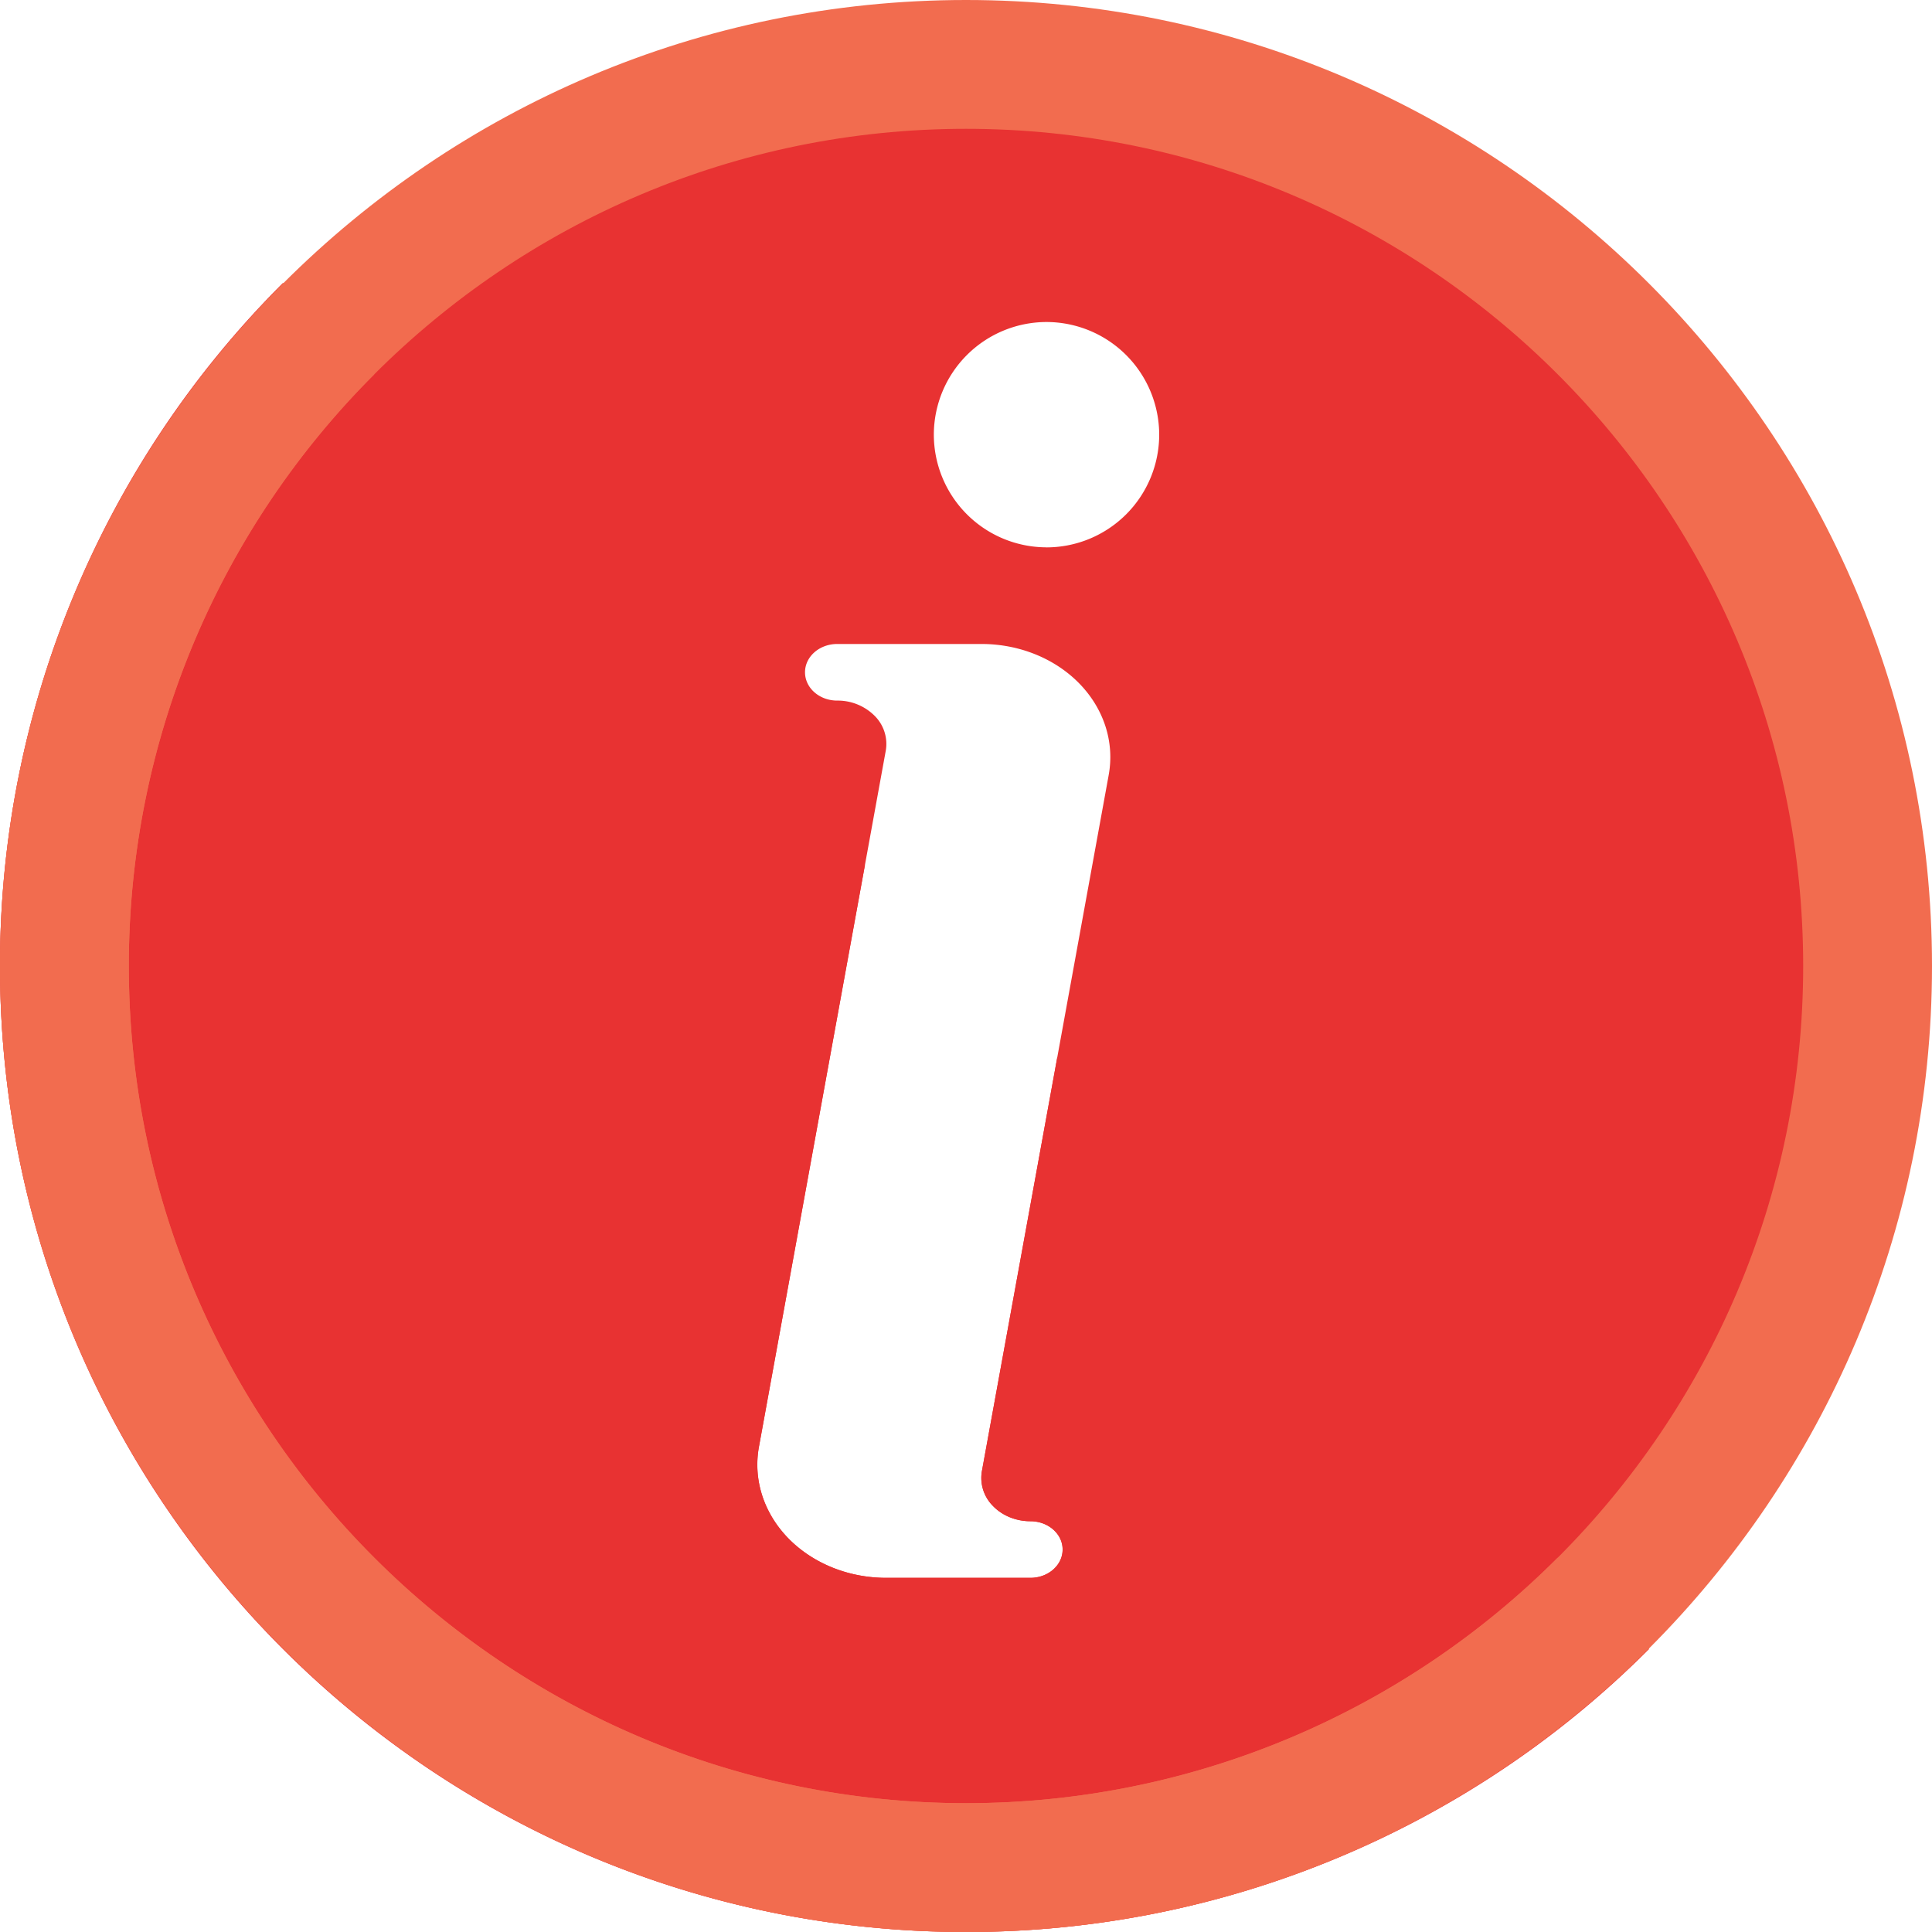 <svg width="40" height="40" viewBox="0 0 40 40" fill="none" xmlns="http://www.w3.org/2000/svg"><path d="M20 1.5C9.783 1.5 1.5 9.783 1.5 20S9.783 38.5 20 38.5 38.5 30.217 38.5 20 30.218 1.5 20 1.5m2.954 14.548-2.622 14.394a.82.82 0 0 0 .223.734c.194.203.478.319.779.319.368 0 .666.262.666.586s-.298.586-.666.586h-2.988c-.782 0-1.521-.3-2.03-.823-.506-.524-.727-1.213-.603-1.892l2.623-14.394a.82.82 0 0 0-.224-.734 1.08 1.08 0 0 0-.778-.319c-.369 0-.667-.262-.667-.586s.298-.586.667-.586h2.987c.782 0 1.522.3 2.03.823.507.524.727 1.213.603 1.891m-1.287-4.715A2.336 2.336 0 0 1 19.334 9a2.336 2.336 0 0 1 2.333-2.333A2.336 2.336 0 0 1 24 9a2.336 2.336 0 0 1-2.333 2.333" fill="#E83232"/><path d="M20 40a19.94 19.94 0 0 0 14.142-5.858L21.89 21.89l-1.558 8.553a.82.82 0 0 0 .224.734c.194.203.478.319.778.319.369 0 .667.262.667.586s-.298.586-.667.586h-2.987c-.782 0-1.522-.3-2.03-.823-.507-.524-.727-1.213-.603-1.892l2.194-12.045-12.05-12.05A19.94 19.94 0 0 0 0 20c0 11.046 8.954 20 20 20" fill="#E83232"/><path d="M20 40C8.972 40 0 31.028 0 20S8.972 0 20 0s20 8.972 20 20-8.972 20-20 20m0-37.333C10.442 2.667 2.667 10.442 2.667 20S10.442 37.333 20 37.333 37.333 29.558 37.333 20 29.558 2.667 20 2.667" fill="#F26C4F"/><path d="M20 40c5.514 0 10.514-2.243 14.136-5.864L32.25 32.25A17.28 17.28 0 0 1 20 37.333c-9.558 0-17.333-7.775-17.333-17.333A17.28 17.28 0 0 1 7.749 7.75L5.865 5.863C2.242 9.487 0 14.487 0 20c0 11.028 8.972 20 20 20" fill="#F26C4F"/></svg>